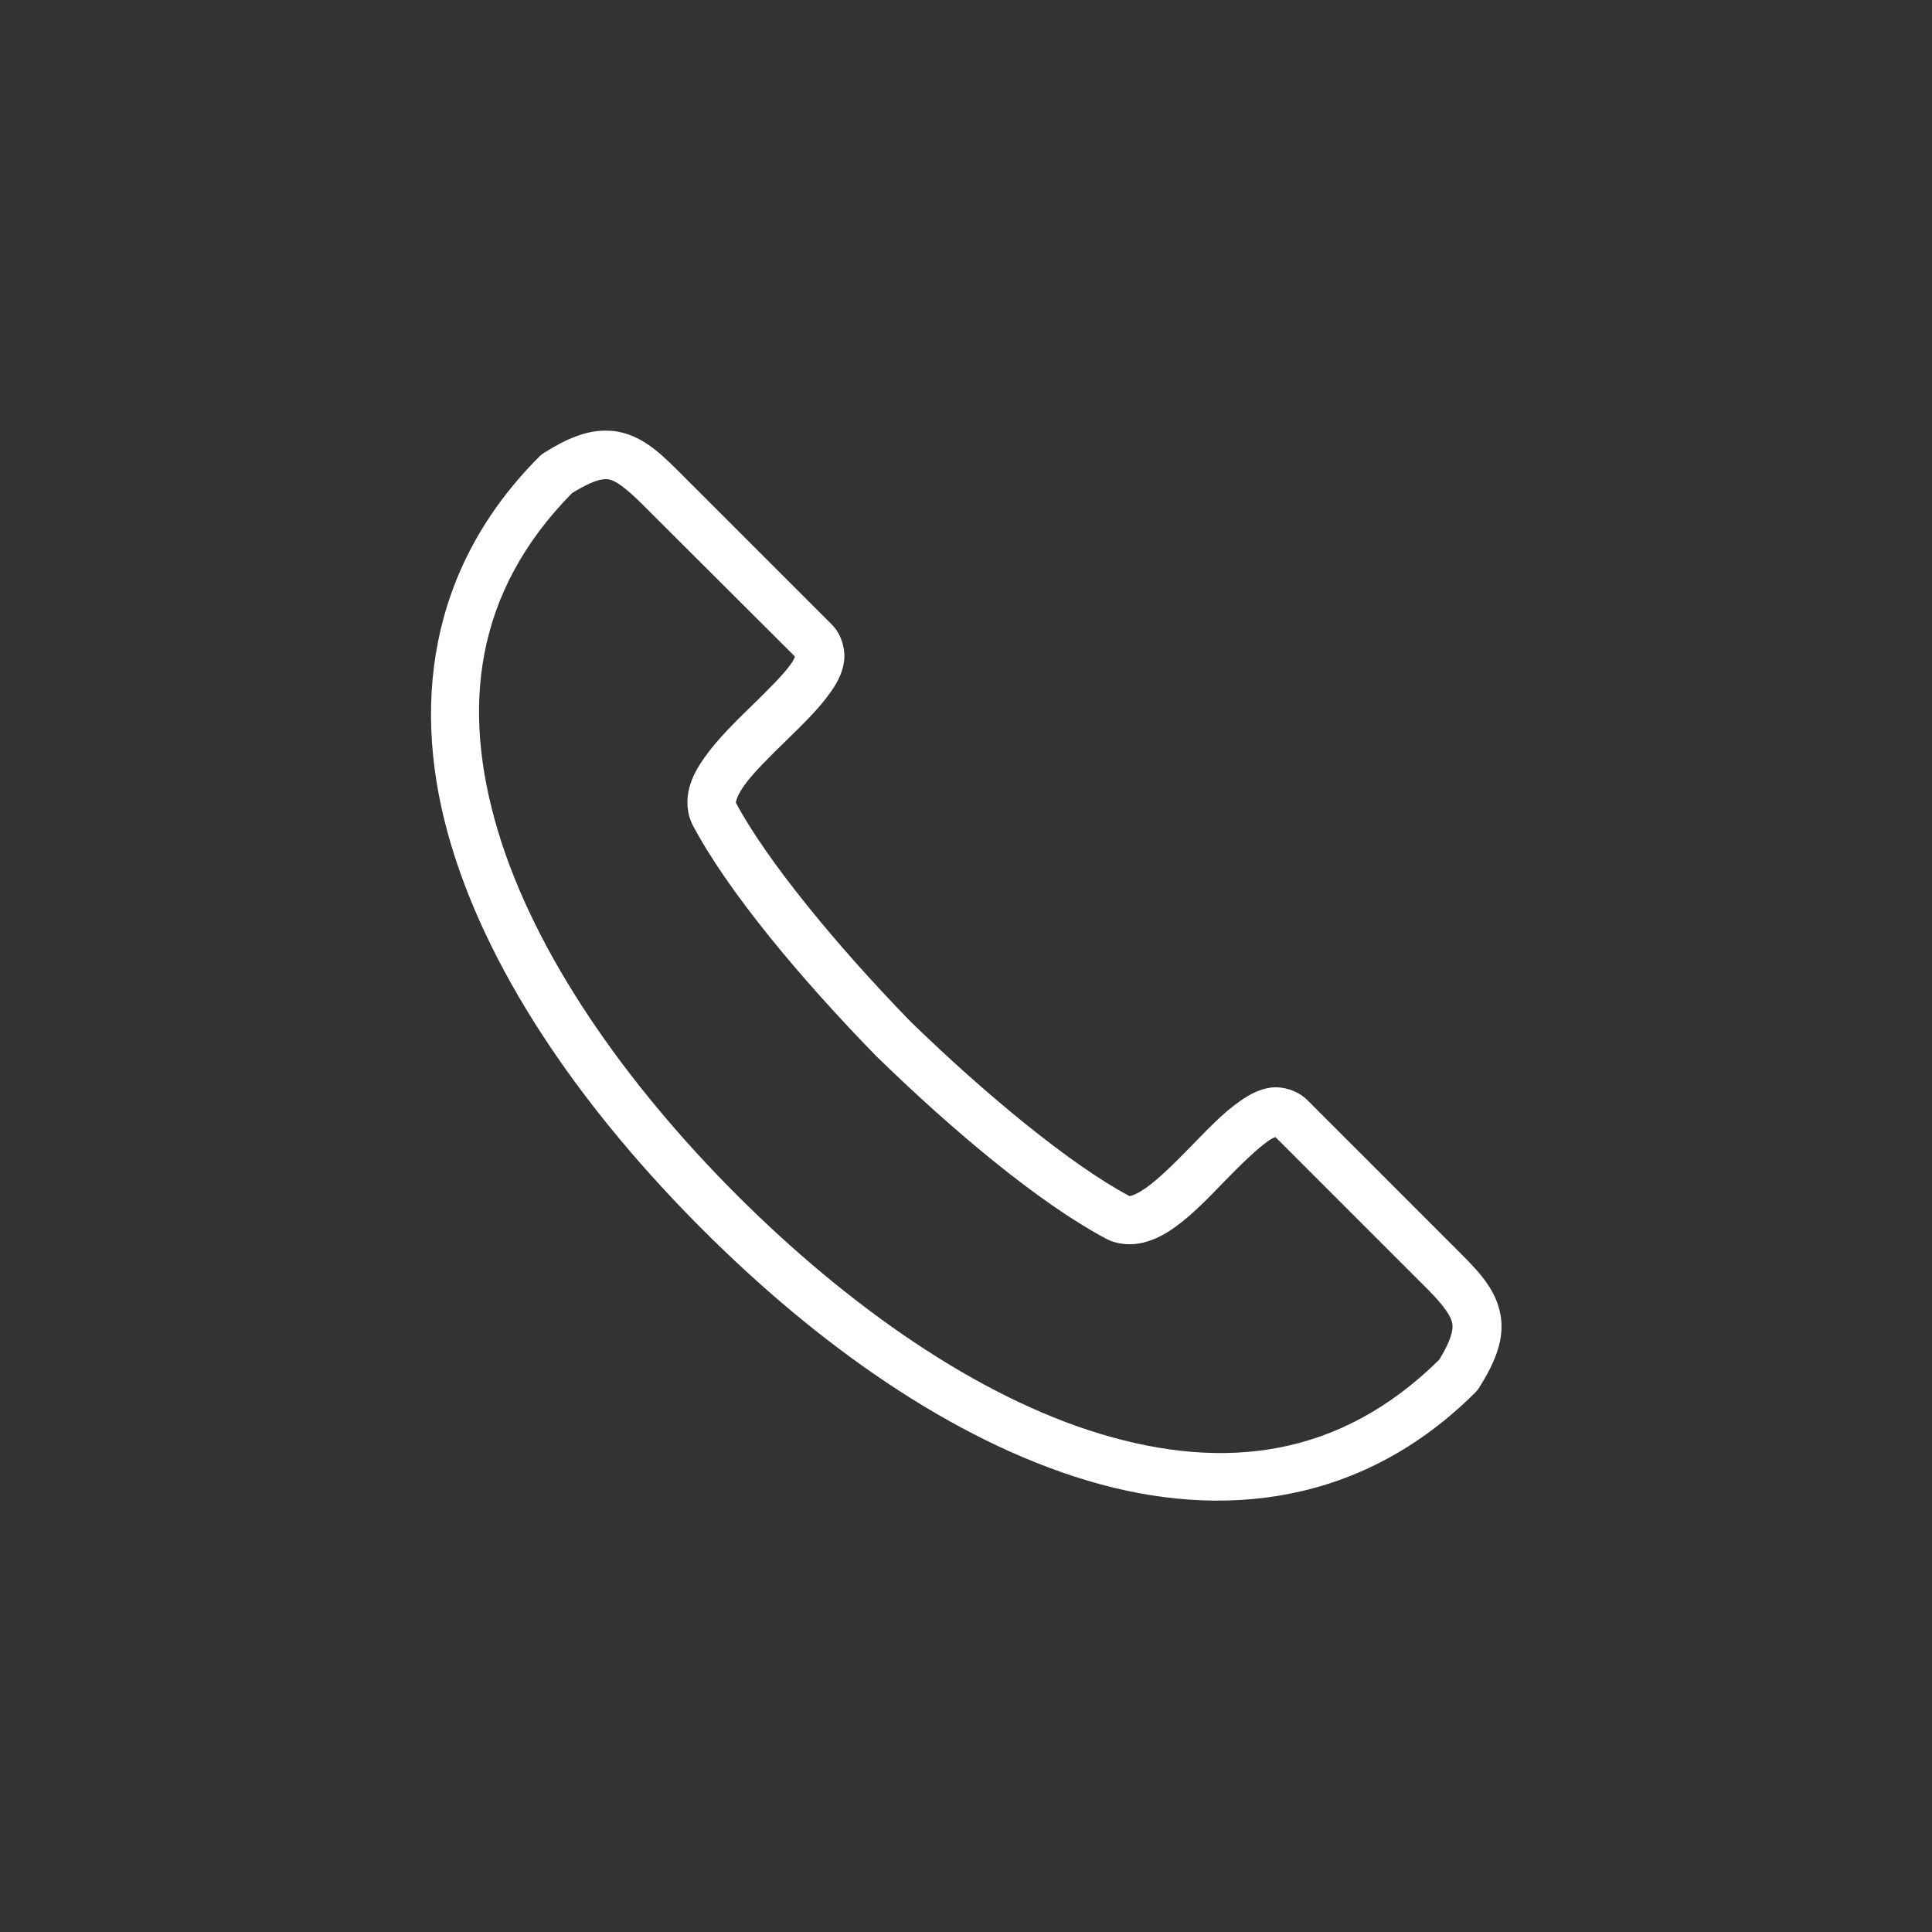 <?xml version="1.0" encoding="UTF-8"?> <svg xmlns="http://www.w3.org/2000/svg" width="1200pt" height="1200pt" version="1.1" viewBox="0 0 1200 1200"><rect x="0" y="0" width="1200" height="1200" fill="#333333" stroke="none"/><path d="m377.3 267.49c-12.949-0.418-25.645 5.106-39.672 13.934-0.945 0.609-1.816 1.32-2.598 2.125-69.492 69.492-80.164 156.84-54.793 241.36 25.375 84.512 85.109 167.77 156.11 238.76 70.992 70.996 154.25 130.5 238.76 155.87 84.508 25.371 171.86 14.703 241.36-54.789 0.801-0.785 1.516-1.656 2.125-2.598 10.086-16.031 15.973-30.227 13.461-45.105-2.512-14.883-11.988-25.688-23.852-37.551l-96.355-96.355c-5.871-5.871-15.461-8.66-22.906-7.555-7.441 1.102-13.266 4.512-18.656 8.266-10.781 7.5-20.477 17.867-30.465 28.102-9.988 10.234-19.984 20.16-27.867 25.742-3.941 2.789-7.434 4.5-9.211 4.961-1.773 0.461-1.418 0.125-1.652 0-35.801-19.078-89.023-62.82-135.79-108.4-45.445-46.68-89.137-99.852-108.16-135.56-0.125-0.234-0.227 0.121 0.234-1.652 0.461-1.773 1.934-5.031 4.723-8.973 5.582-7.883 15.746-17.883 25.98-27.867 10.23-9.988 20.598-19.922 28.102-30.703 3.754-5.391 6.926-10.977 8.031-18.418 1.102-7.445-1.449-17.035-7.32-22.91l-96.355-96.352c-11.863-11.867-22.672-21.34-37.551-23.852-1.859-0.316-3.816-0.414-5.668-0.473zm-2.832 30.227c1.344-0.176 2.566-0.164 3.543 0 4.086 0.691 10.32 4.891 21.016 15.586l94.703 94.465c-0.281 0.754-0.555 1.891-2.363 4.488-4.594 6.602-14.289 16.191-24.559 26.215-10.273 10.023-21.148 20.625-29.285 32.117-4.07 5.746-7.59 11.75-9.445 18.891-1.855 7.144-1.641 15.875 2.359 23.383 22.086 41.445 66.828 94.891 113.59 142.88 0.078 0.082 0.156 0.16 0.238 0.238 47.984 46.766 101.19 91.273 142.64 113.36 7.504 4 16.473 4.219 23.613 2.363 7.144-1.855 13.148-5.141 18.895-9.211 11.492-8.137 21.859-19.25 31.883-29.52 10.02-10.27 19.848-19.73 26.449-24.324 2.598-1.809 3.734-2.082 4.488-2.363l94.461 94.465c10.695 10.695 14.664 17.168 15.352 21.254 0.652 3.863-0.68 10.312-8.027 22.438-61.656 60.984-133.43 69.328-210.18 46.285-77.16-23.164-157.67-79.973-226.24-148.54-68.574-68.574-125.14-148.85-148.31-226.01-22.996-76.594-14.598-148.38 46.051-209.95 9.27-5.656 15.102-7.973 19.129-8.504z" fill="#fff"></path></svg> 